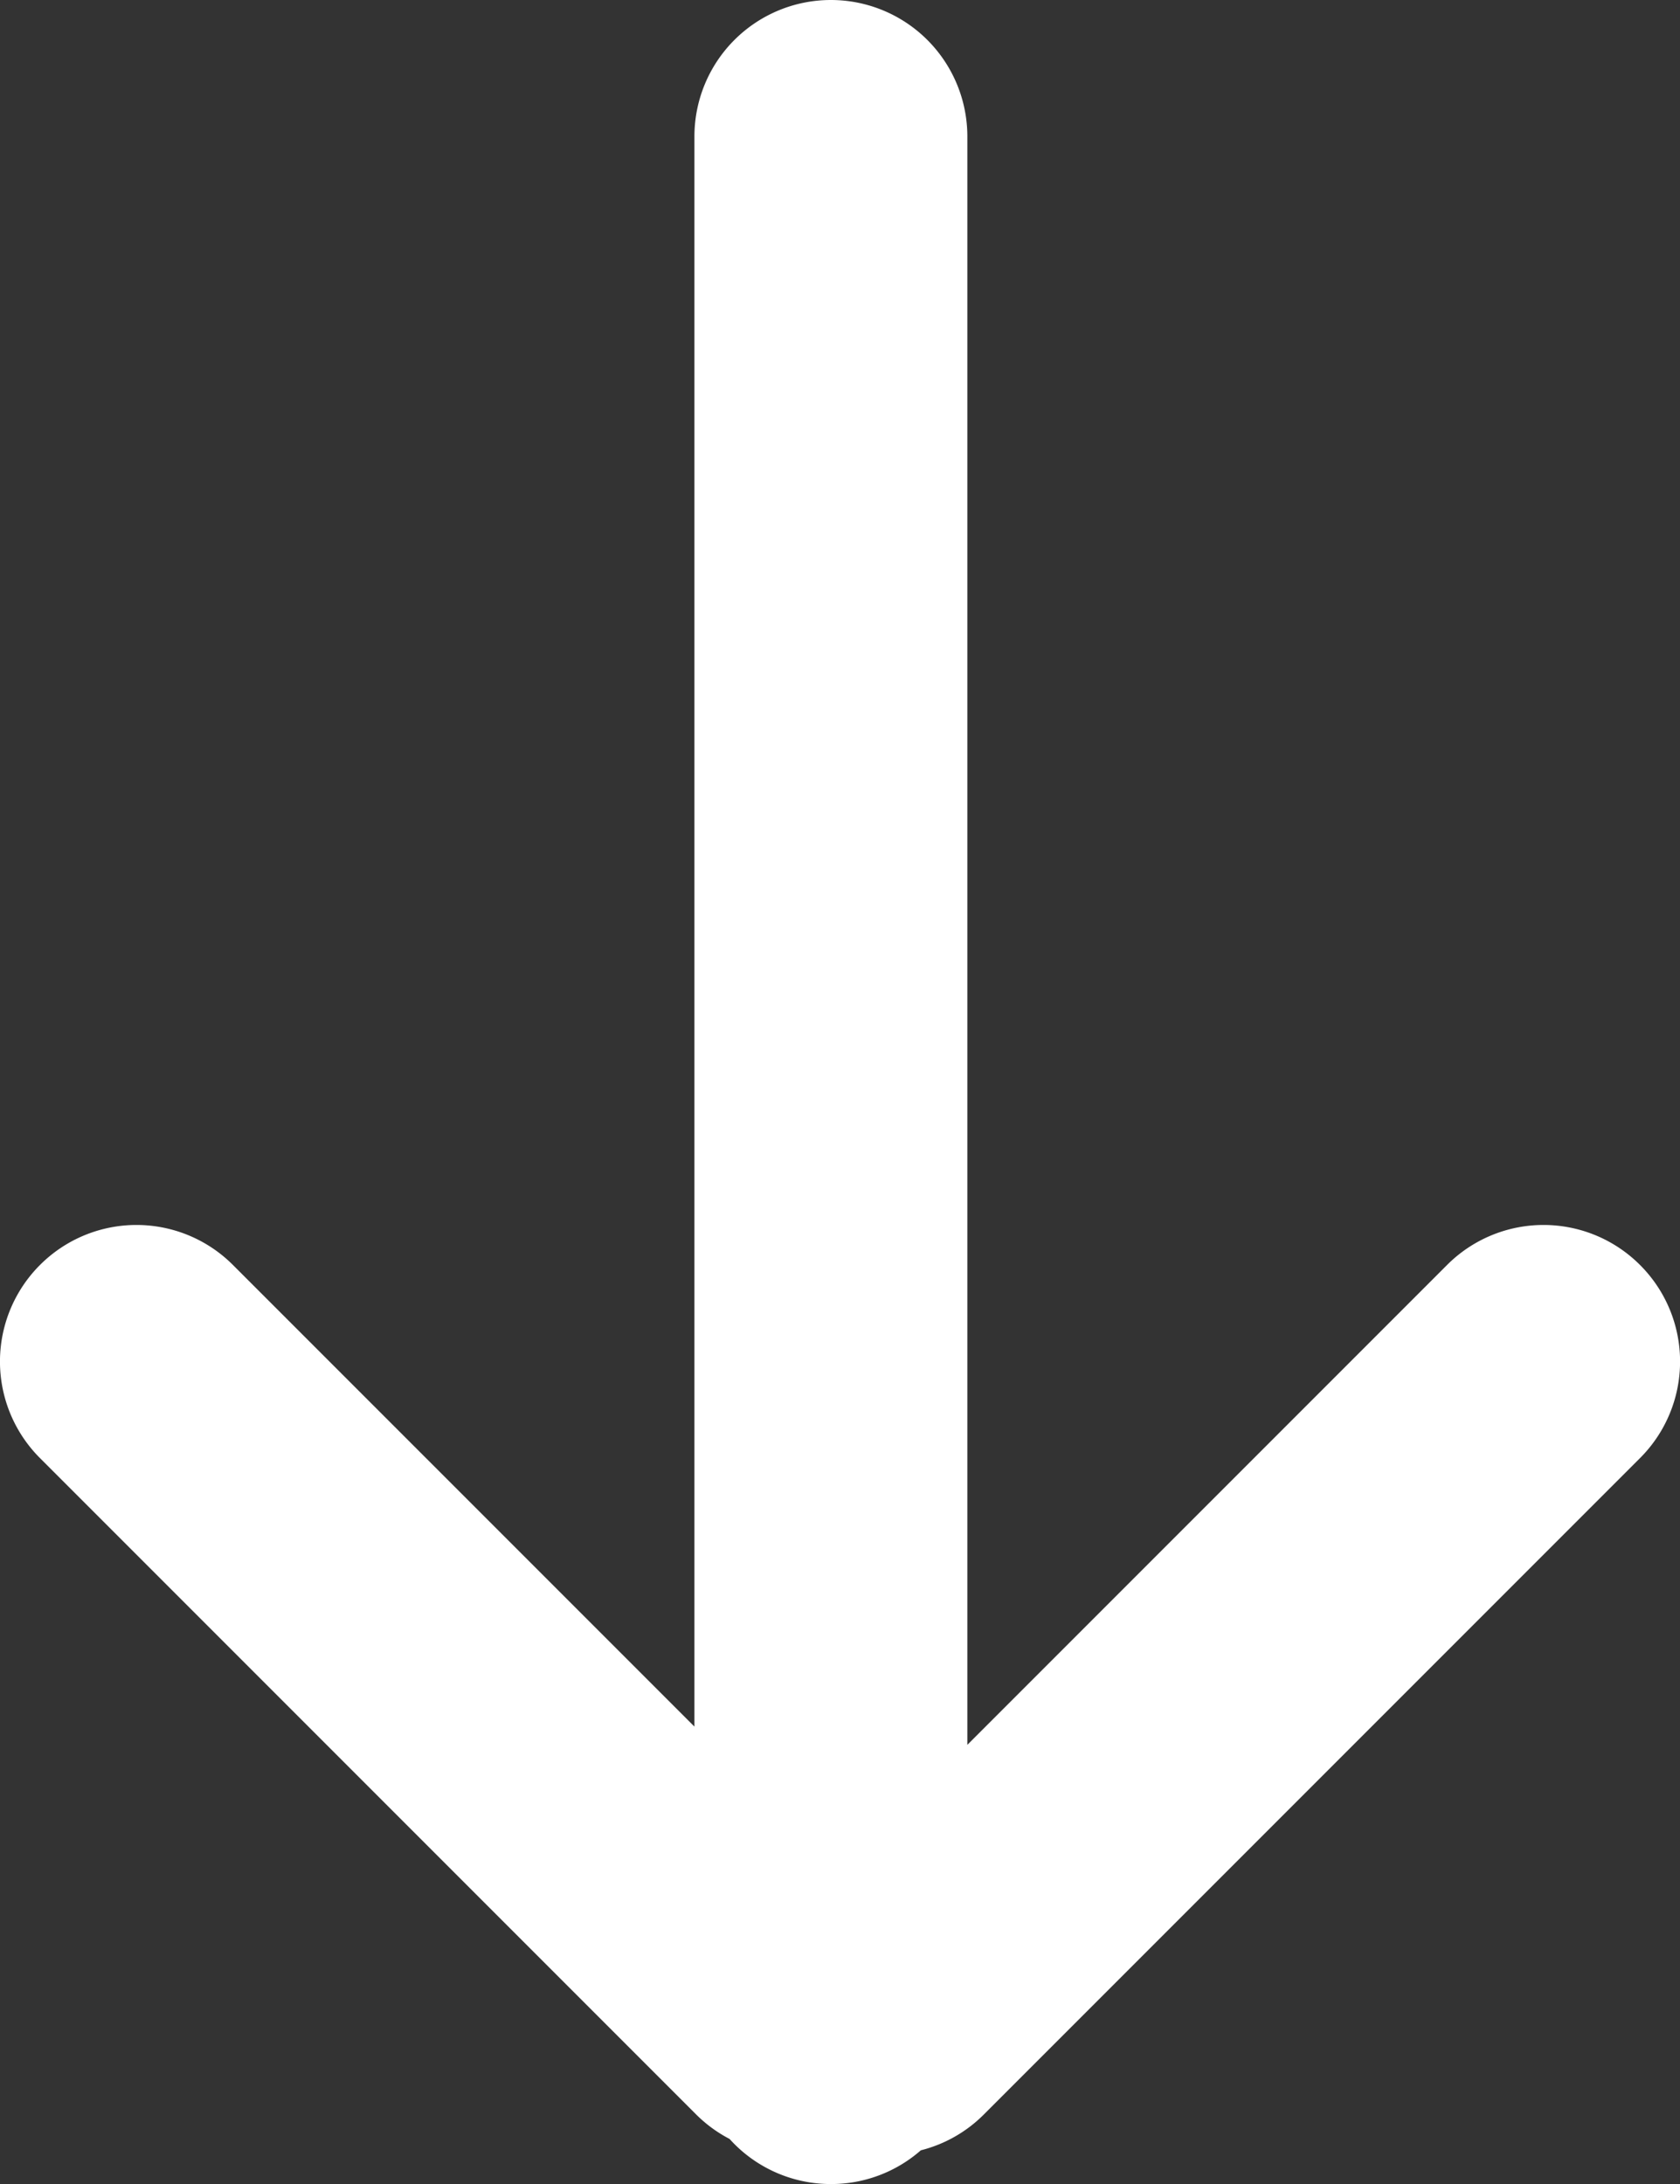 <?xml version="1.0" encoding="UTF-8"?> <svg xmlns="http://www.w3.org/2000/svg" width="15.389" height="20" viewBox="0 0 15.389 20"><rect x="0" y="0" width="15.389" height="20" fill="#333333" stroke="none"/> <path id="down" d="M997.322-228.913a1.252,1.252,0,0,1-.307-.225l-6.01-6.01a1.25,1.25,0,0,1,0-1.768,1.249,1.249,0,0,1,1.768,0L997-232.689V-247.25a1.25,1.25,0,0,1,1.25-1.25,1.25,1.25,0,0,1,1.25,1.25v14.728l4.394-4.394a1.249,1.249,0,0,1,1.768,0,1.249,1.249,0,0,1,0,1.768l-6.01,6.01a1.243,1.243,0,0,1-.578.329,1.245,1.245,0,0,1-.823.309A1.247,1.247,0,0,1,997.322-228.913Z" transform="translate(-990.639 248.5)" fill="#fff"></path> </svg> 